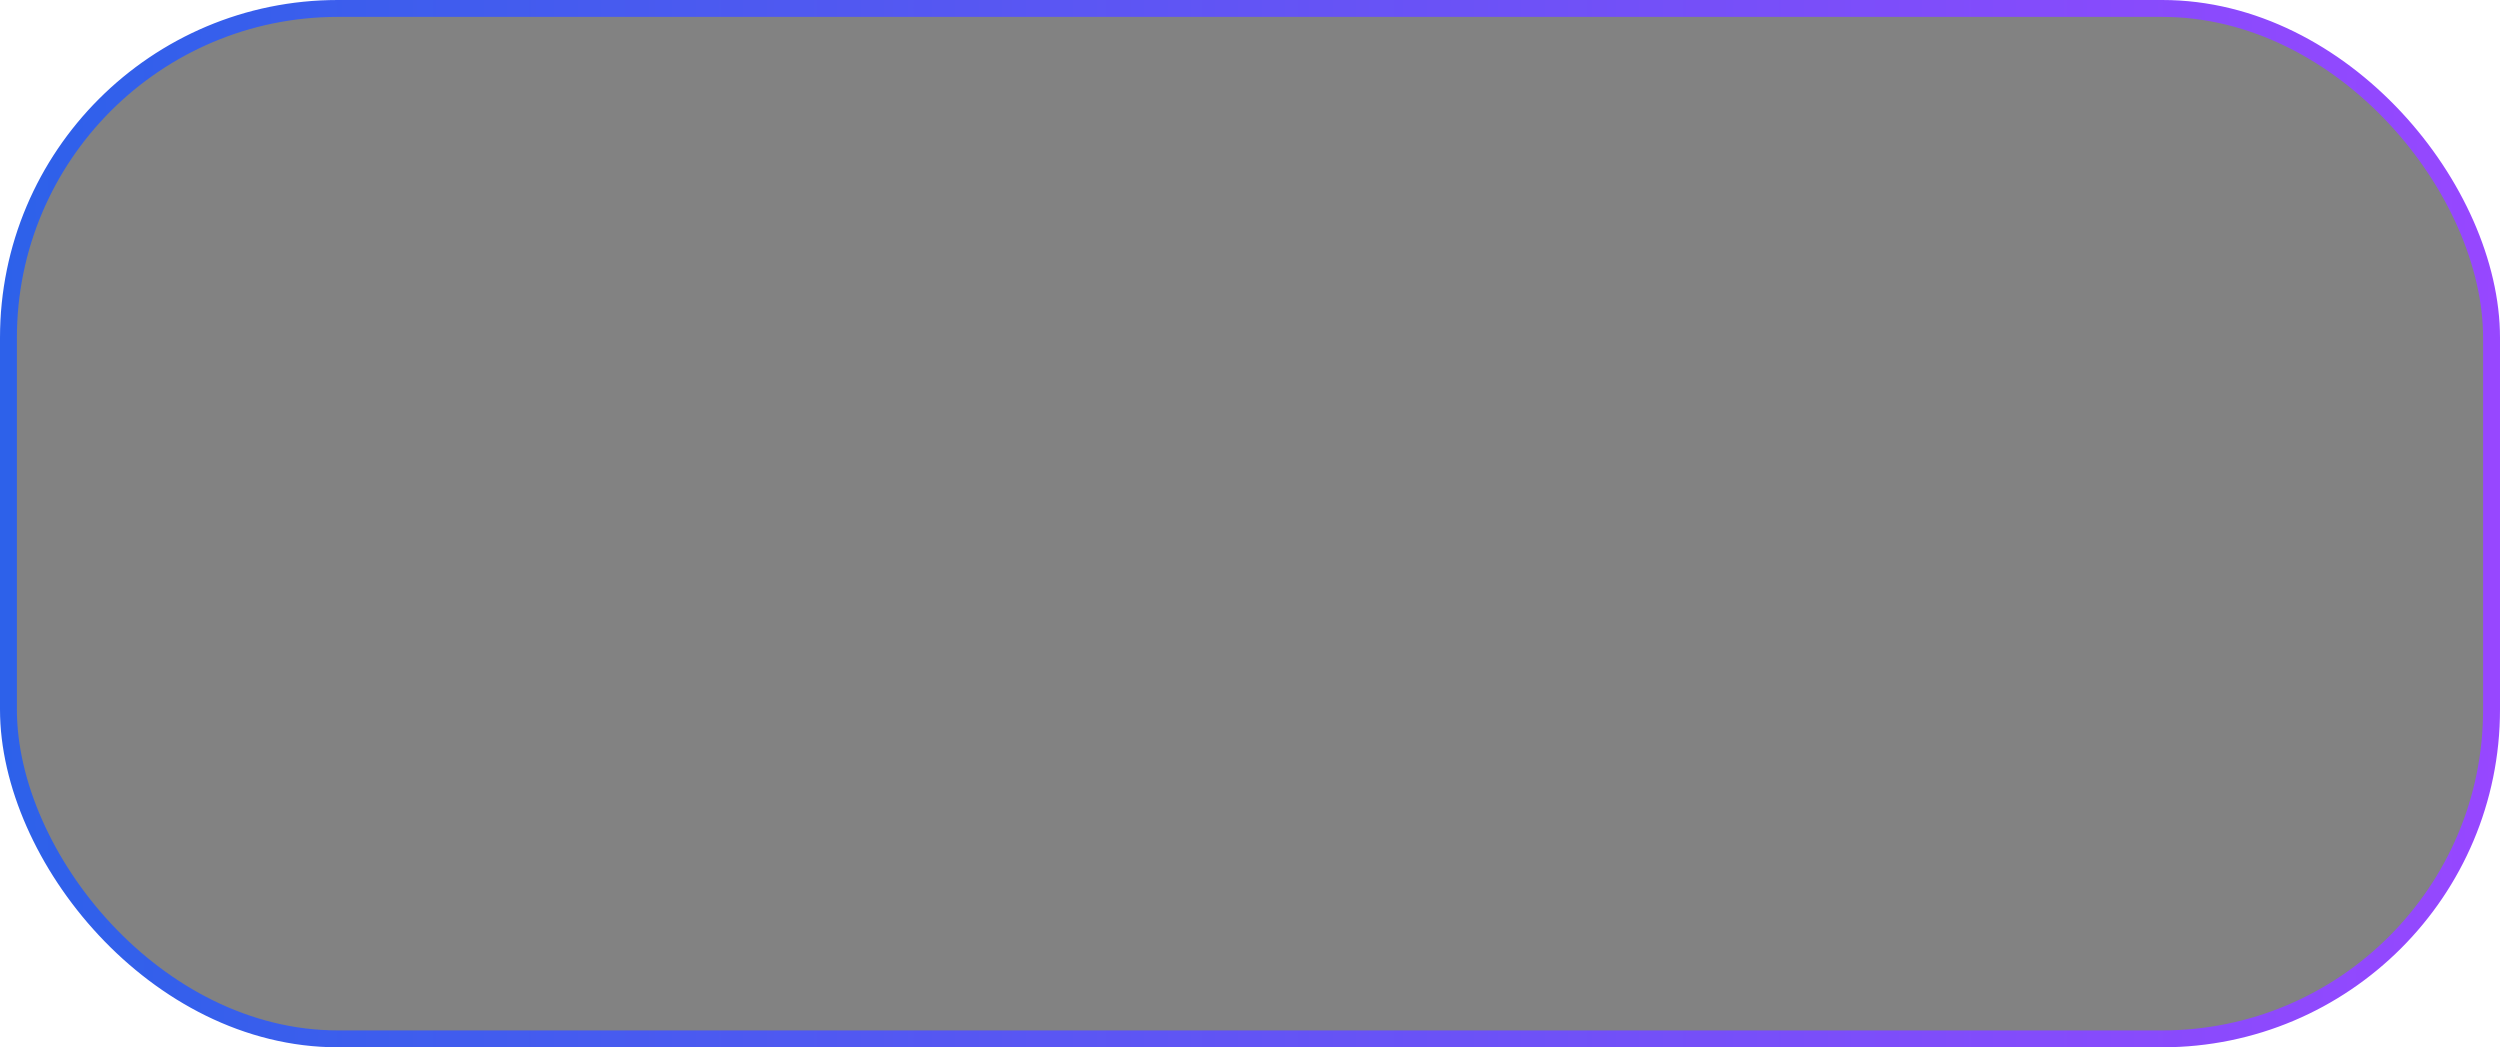 <?xml version="1.0" encoding="UTF-8"?> <svg xmlns="http://www.w3.org/2000/svg" width="148" height="62" viewBox="0 0 148 62" fill="none"> <rect x="0.5" y="0.5" width="147" height="61" rx="19.5" fill="#2F2F2F" fill-opacity="0.6" stroke="url(#paint0_linear_36_140)"></rect> <defs> <linearGradient id="paint0_linear_36_140" x1="7.32861e-07" y1="30.597" x2="148" y2="30.597" gradientUnits="userSpaceOnUse"> <stop stop-color="#2D61EA"></stop> <stop offset="1" stop-color="#9747FF"></stop> </linearGradient> </defs> </svg> 